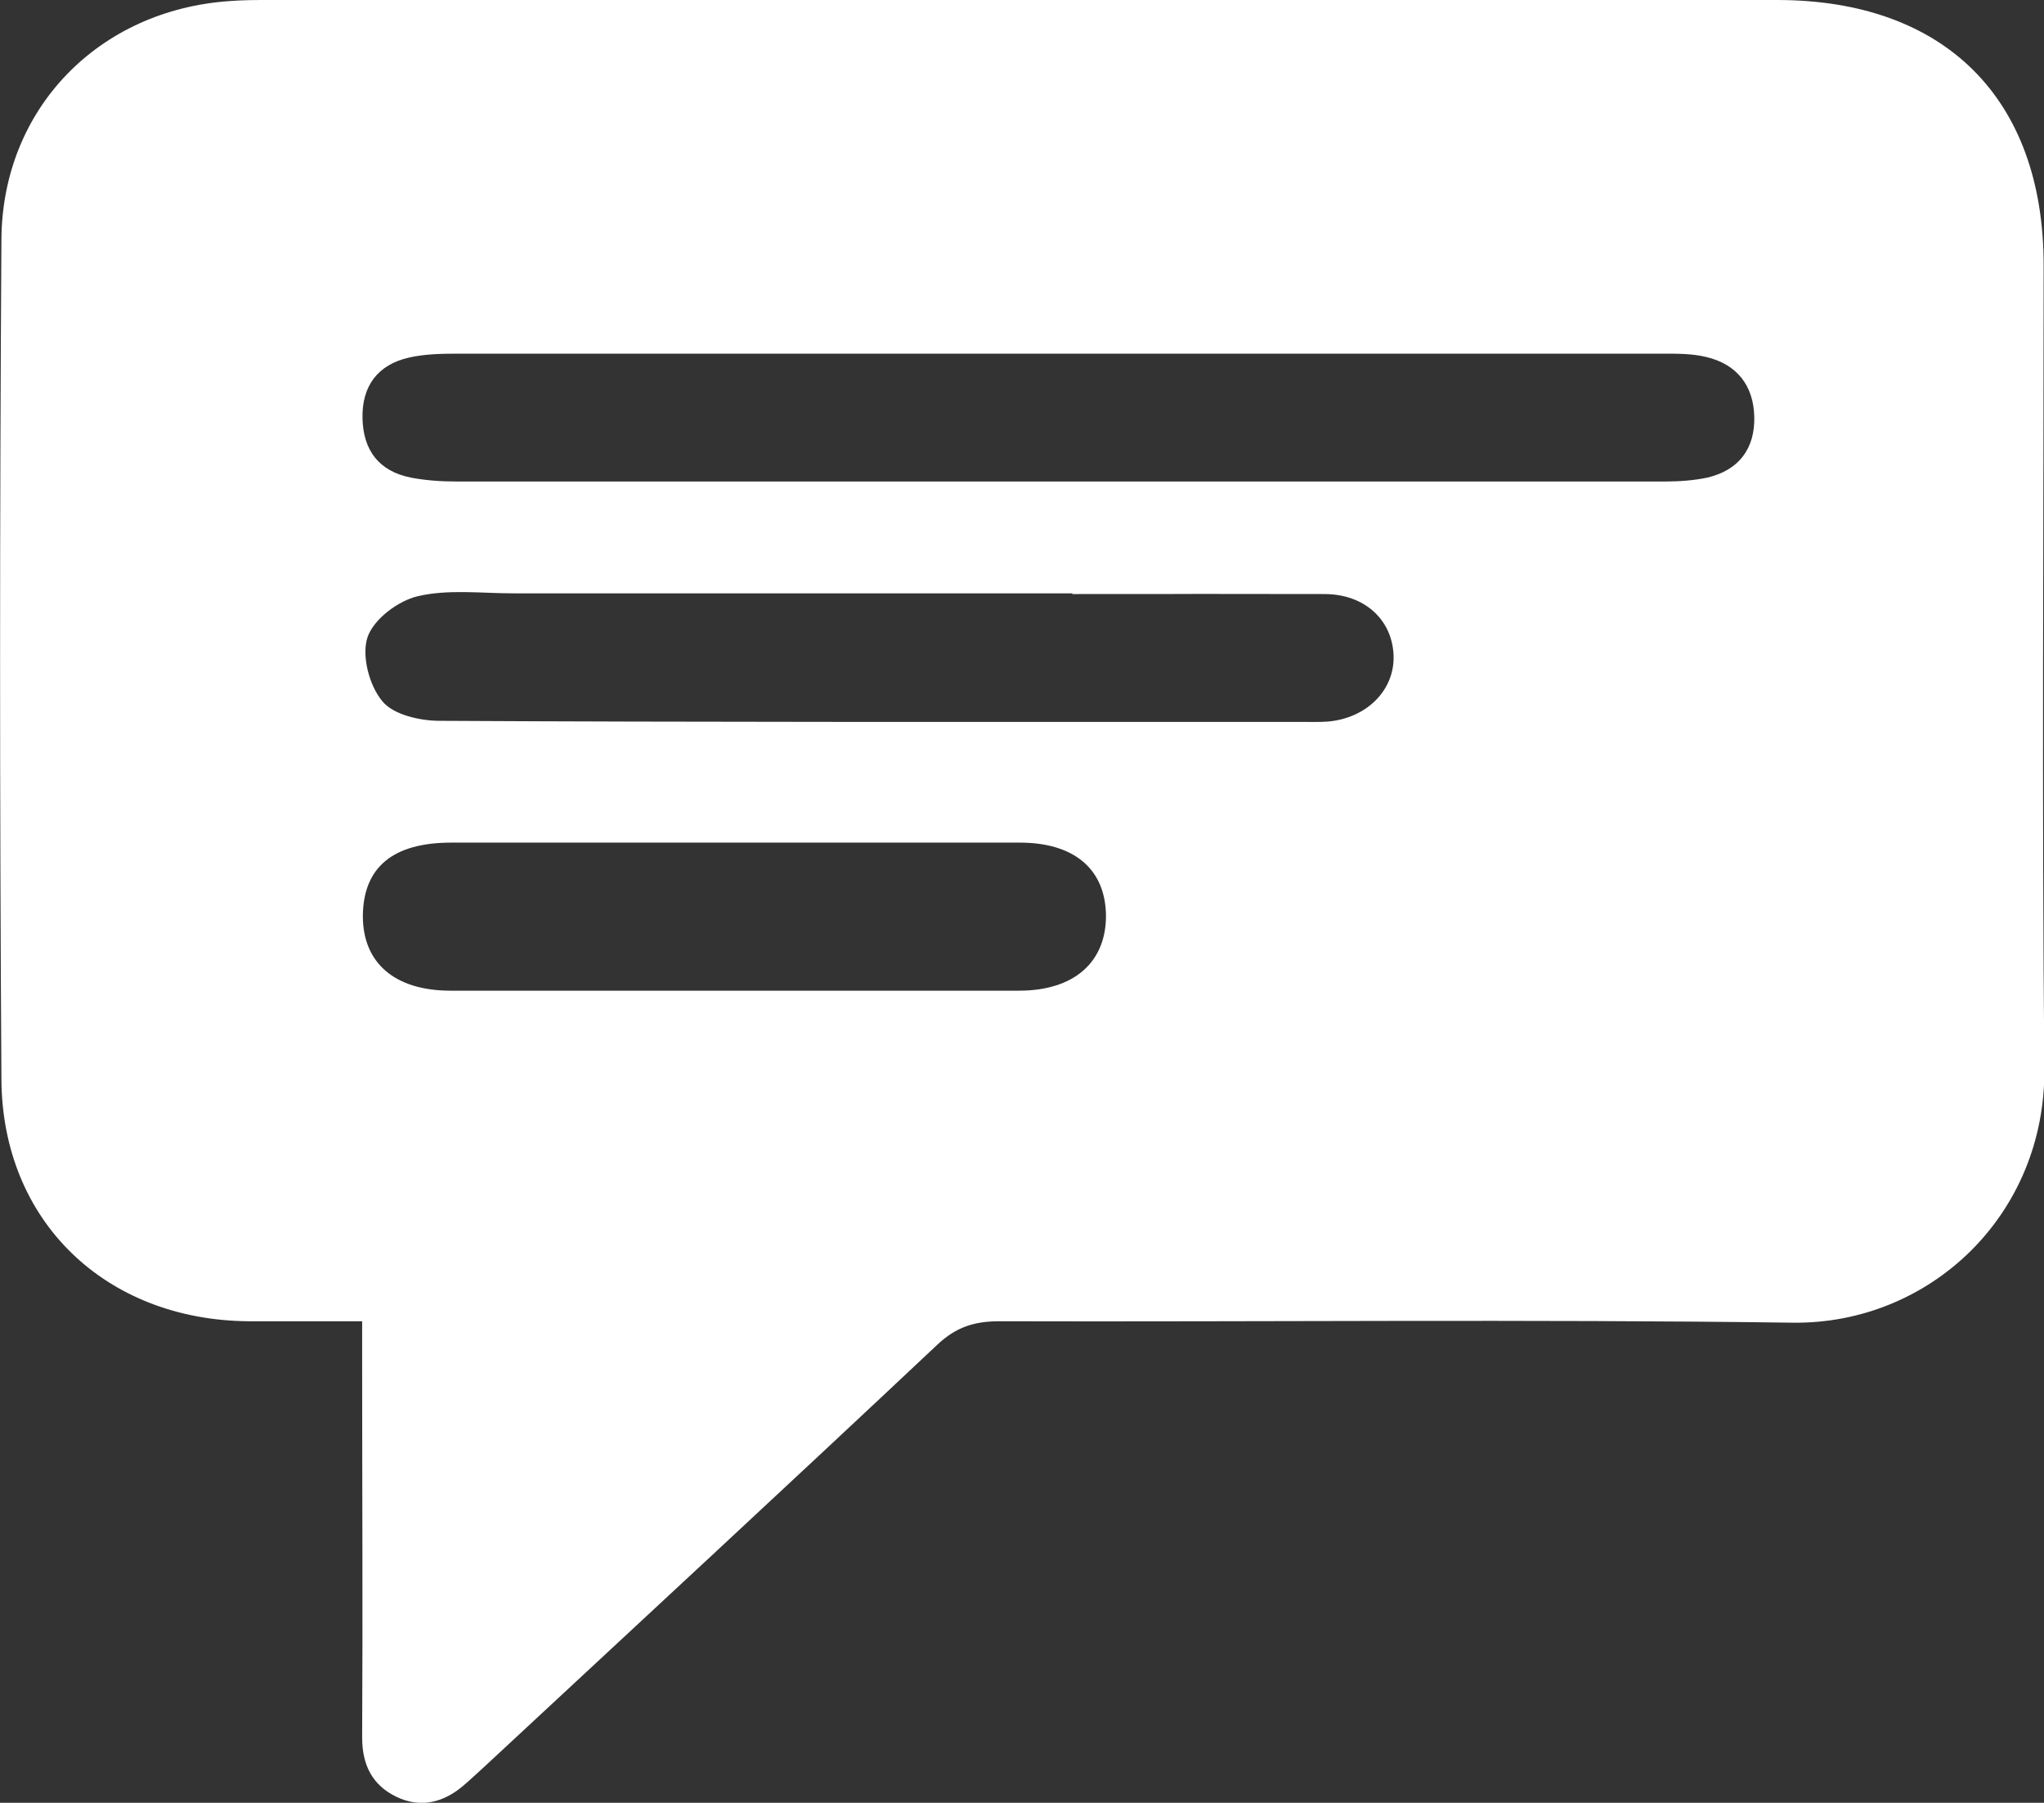 <?xml version="1.0" encoding="UTF-8"?>
<svg id="Capa_1" data-name="Capa 1" xmlns="http://www.w3.org/2000/svg" viewBox="0 0 57.57 50.77">
  <rect x="0" y="0" width="57.57" height="50.77" fill="#333333" stroke="none"/>
  <path d="M10.2,37.21c-1.15,0-2.17,0-3.19,0-4.03-.03-6.95-2.81-6.97-6.82-.05-7.88-.05-15.76,0-23.64C.06,3.06,2.78.28,6.47.03,6.84,0,7.21,0,7.59,0,21.74,0,35.89,0,50.05,0c4.72,0,7.51,2.77,7.51,7.47,0,7.54-.05,15.08.02,22.62.04,4.14-3.24,7.21-7.09,7.16-7.45-.1-14.9-.02-22.35-.04-.69,0-1.21.16-1.74.66-4.22,3.97-8.47,7.9-12.72,11.85-.21.19-.41.38-.62.56-.57.49-1.22.65-1.9.32-.68-.33-.96-.9-.96-1.67.02-3.52,0-7.04,0-10.56,0-.34,0-.68,0-1.15ZM30.21,16.71h0c-5.25,0-10.5,0-15.75,0-.9,0-1.84-.12-2.69.08-.56.13-1.25.65-1.42,1.16-.17.52.05,1.36.42,1.8.31.38,1.06.55,1.61.55,7.25.04,14.5.03,21.75.03,4.44,0-1.96,0,2.48,0,.27,0,.54.01.8-.01,1.1-.1,1.88-.9,1.84-1.87-.04-.99-.81-1.72-1.95-1.72-5.98-.01-1.12,0-7.1,0ZM26.19,9.96c-4.43,0-8.87,0-13.3,0-.46,0-.93.01-1.37.11-.88.2-1.33.8-1.31,1.71.02.9.46,1.49,1.36,1.67.41.08.85.11,1.27.11,8.97,0,25.11,0,34.08,0,.39,0,.79-.03,1.17-.11.89-.21,1.34-.82,1.32-1.71-.02-.88-.49-1.49-1.37-1.69-.38-.09-.78-.09-1.17-.09-4.5,0-16.17,0-20.68,0ZM20.69,27.9c2.67,0,5.34,0,8.01,0,1.57,0,2.47-.82,2.45-2.15-.03-1.28-.9-2.02-2.43-2.02-5.34,0-10.67,0-16.01,0-1.65,0-2.48.7-2.49,2.07,0,1.32.9,2.1,2.47,2.1,2.67,0,5.34,0,8.01,0Z" fill="#fff" stroke-width="0"/>
</svg>
